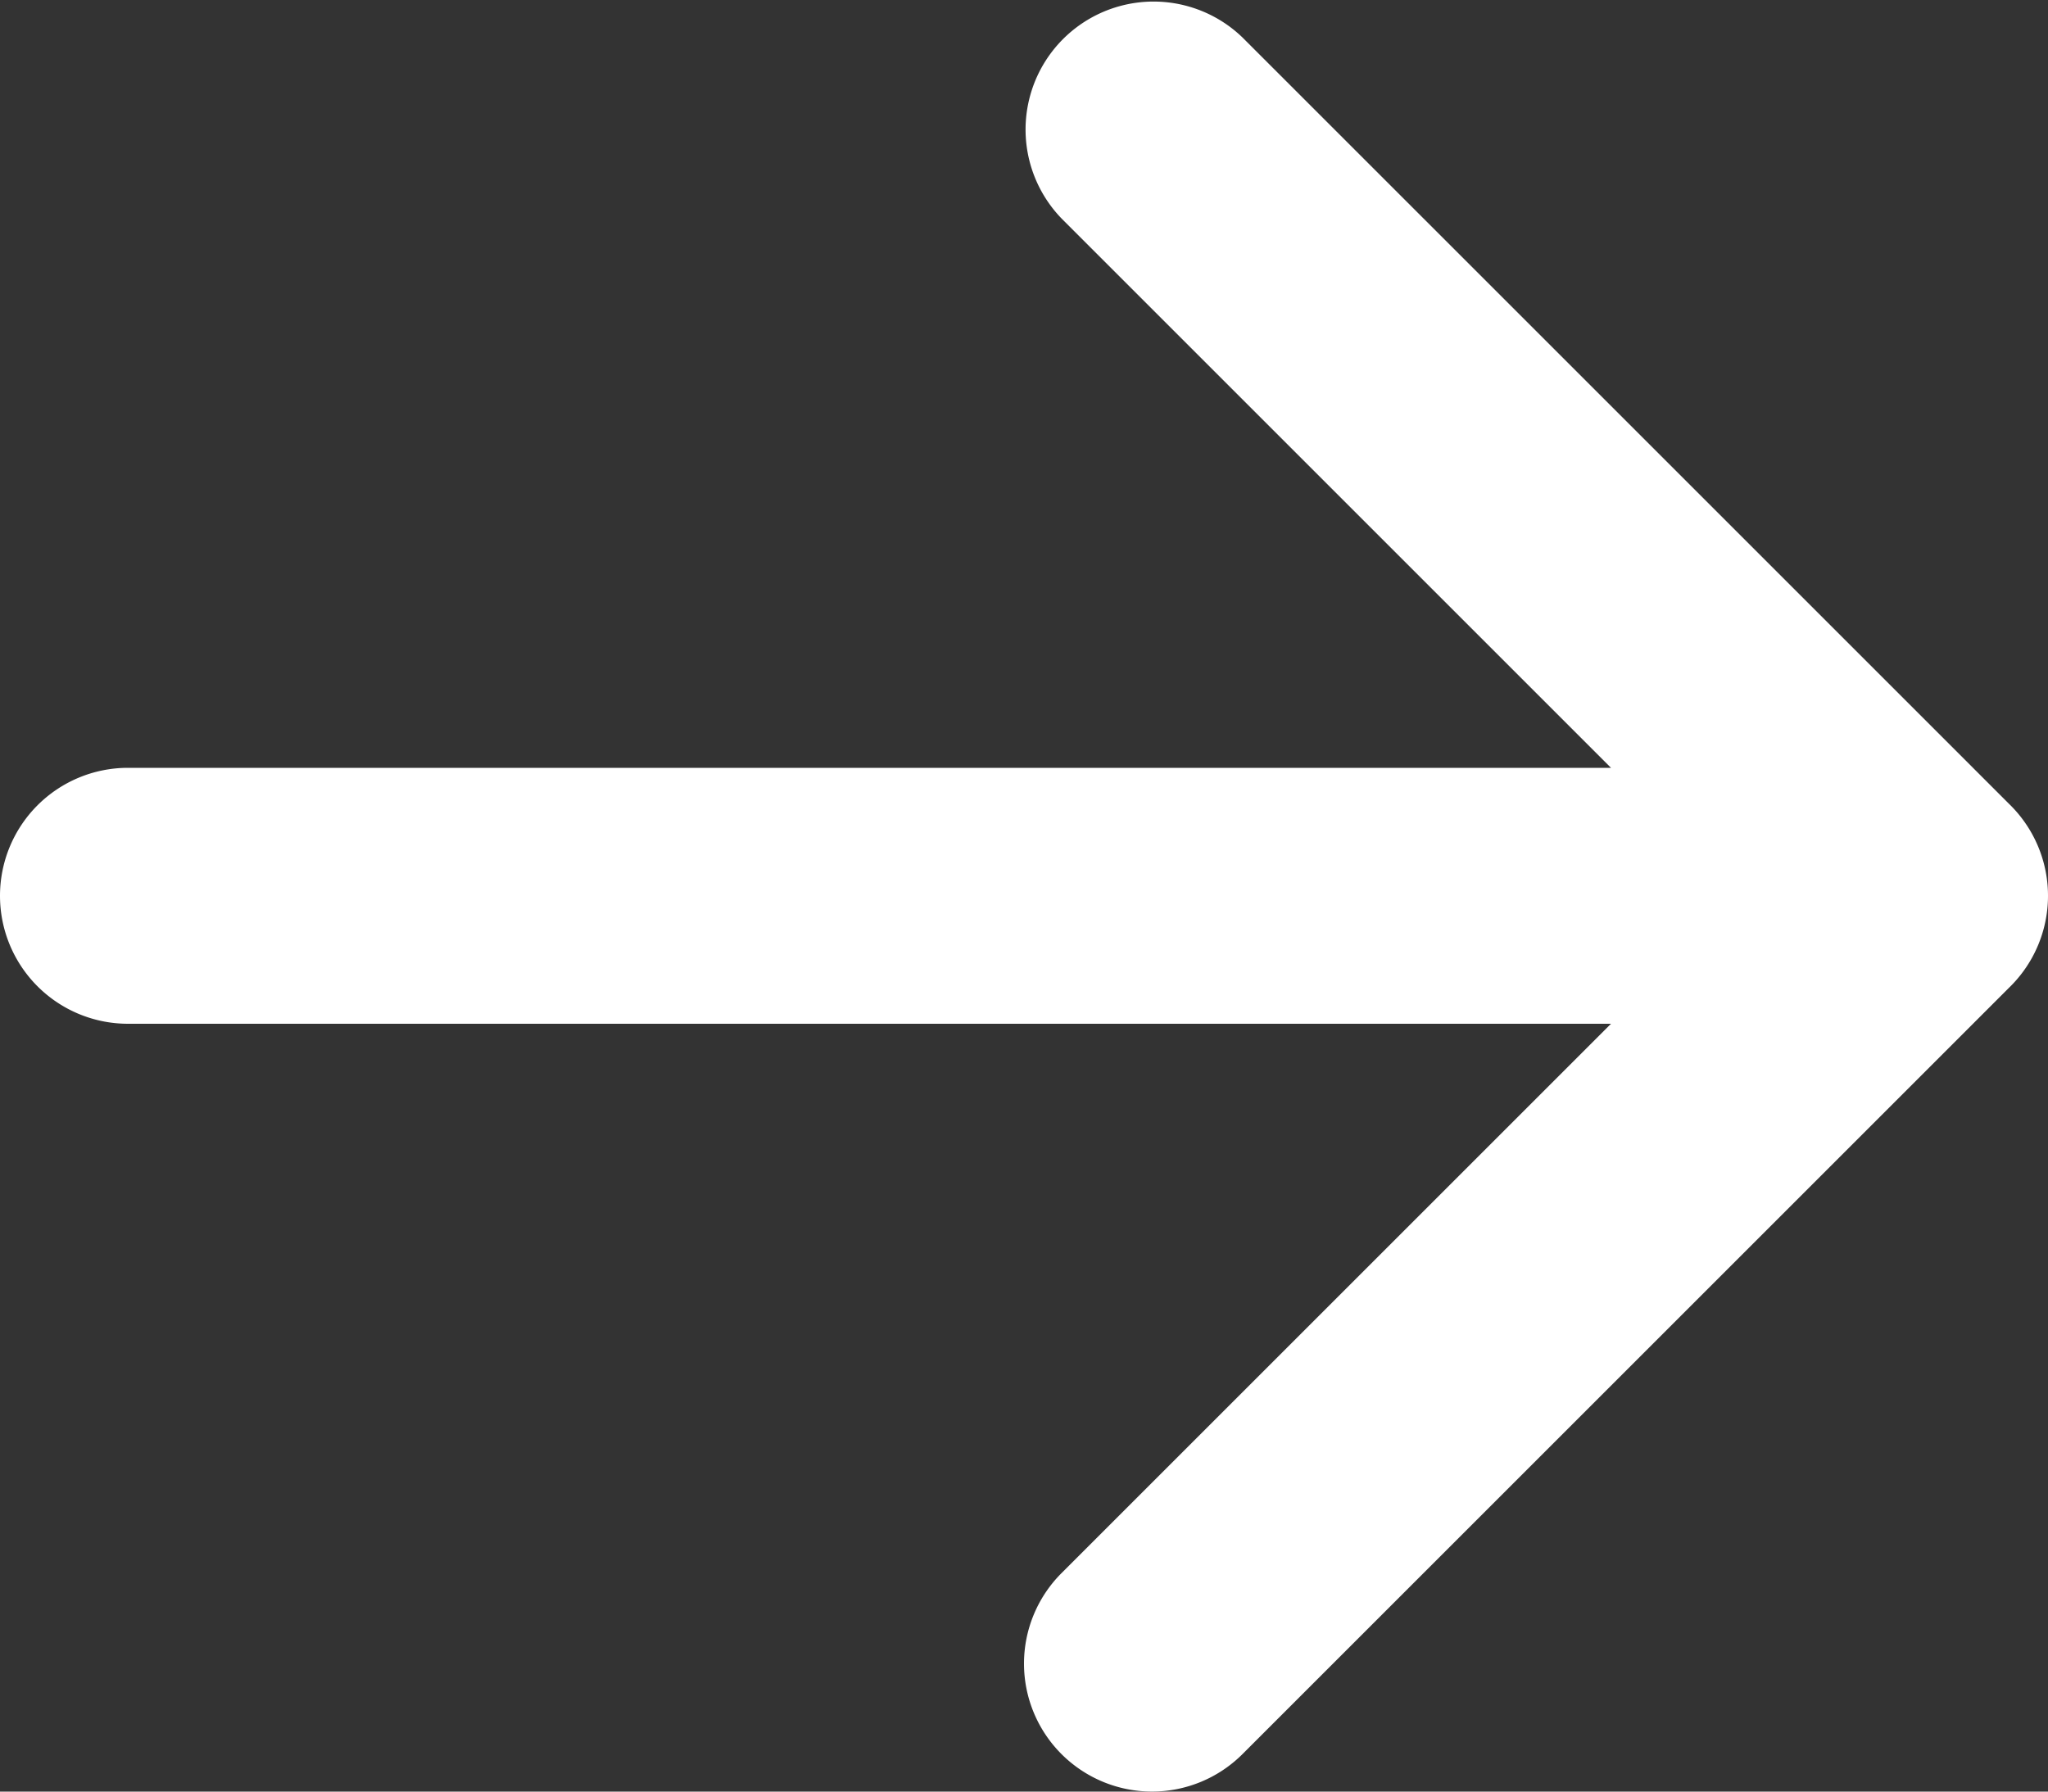 <svg height="14" viewBox="0 0 16 14" width="16" xmlns="http://www.w3.org/2000/svg"><rect x="0" y="0" width="16" height="14" fill="#333333" stroke="none"/><path d="m14 8a1 1 0 0 1 -.707-.293l-5.293-5.293-5.293 5.293a1 1 0 0 1 -1.414-1.414l6-6a1 1 0 0 1 1.414 0l6 6a1 1 0 0 1 -.707 1.707zm-6 8a1 1 0 0 1 -1-1v-14a1 1 0 0 1 2 0v14a1 1 0 0 1 -1 1z" fill="#fff" transform="matrix(0 1 -1 0 16 -1)"/></svg>